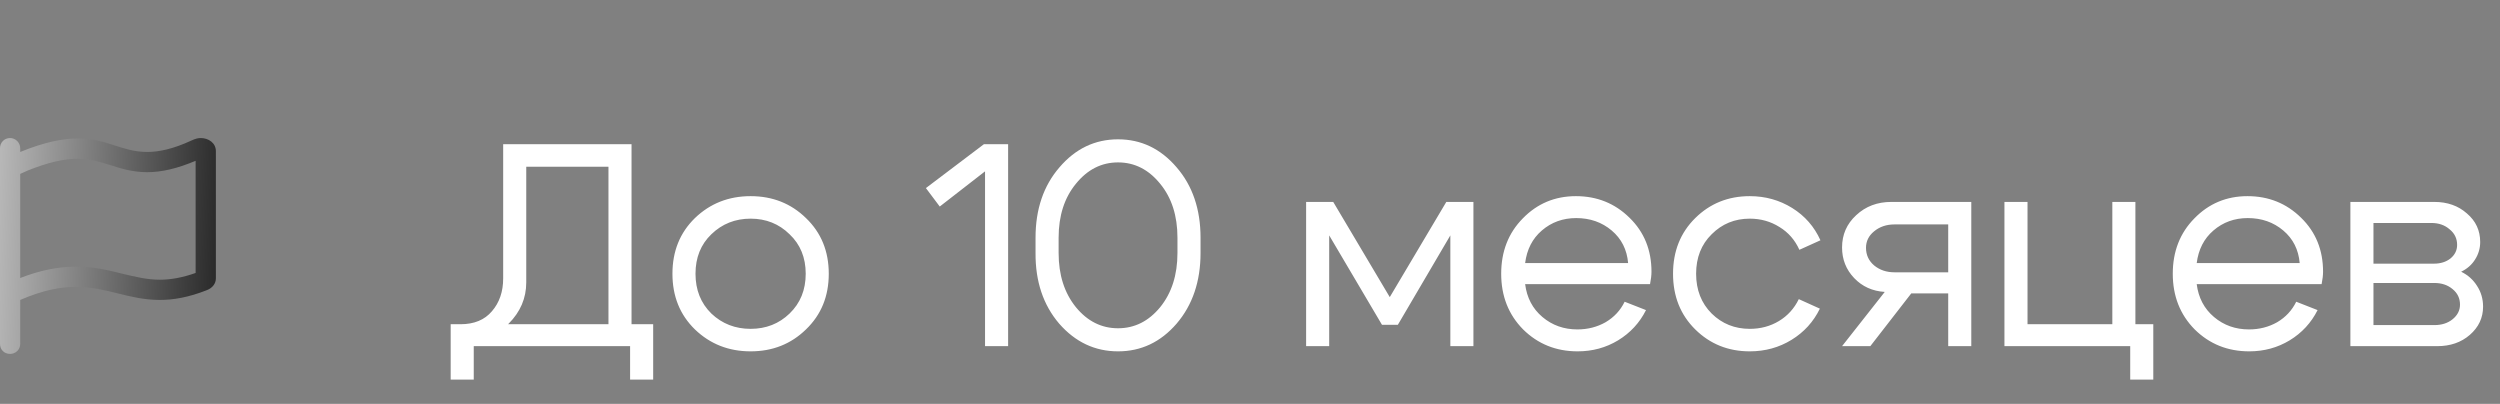 <?xml version="1.0" encoding="UTF-8"?> <svg xmlns="http://www.w3.org/2000/svg" width="130" height="21" viewBox="0 0 130 21" fill="none"><rect x="0" y="0" width="130" height="21" fill="#808080" stroke="none"/><path d="M10.435 7.178C10.852 7.178 11.225 7.441 11.225 7.858V14.479C11.225 14.742 11.049 14.983 10.742 15.093C9.8 15.465 9.01 15.597 8.309 15.597C6.687 15.597 5.569 14.917 3.946 14.917C3.157 14.917 2.214 15.093 1.052 15.597V17.877C1.052 18.184 0.811 18.403 0.526 18.403C0.219 18.403 0 18.184 0 17.877V7.705C0 7.42 0.219 7.178 0.526 7.178C0.811 7.178 1.052 7.42 1.052 7.705V7.902C2.346 7.376 3.288 7.2 4.056 7.2C5.569 7.2 6.336 7.902 7.651 7.902C8.265 7.902 9.01 7.748 9.997 7.288C10.15 7.222 10.282 7.178 10.435 7.178ZM10.172 14.194V8.362C9.23 8.757 8.419 8.954 7.651 8.954C6.84 8.954 6.204 8.735 5.656 8.56C5.13 8.406 4.67 8.253 4.056 8.253C3.332 8.253 2.477 8.45 1.447 8.866L1.052 9.042V14.457C2.061 14.062 3.025 13.865 3.946 13.865C4.889 13.865 5.678 14.062 6.38 14.238C7.037 14.391 7.629 14.545 8.309 14.545C8.879 14.545 9.493 14.435 10.172 14.194Z" fill="url(#paint0_linear_171_33)"></path><path d="M23.435 16.86H33.965V19.74H32.765V18H24.635V19.74H23.435V16.86ZM23.945 16.86C24.655 16.86 25.2 16.635 25.58 16.185C25.97 15.735 26.165 15.165 26.165 14.475V7.5H32.84V17.985H31.64V8.67H27.365V14.685C27.365 15.505 27.06 16.22 26.45 16.83C25.84 17.43 25.055 17.73 24.095 17.73H23.66L23.435 16.86H23.945ZM36.992 12.18C36.441 12.71 36.166 13.395 36.166 14.235C36.166 15.075 36.441 15.765 36.992 16.305C37.551 16.835 38.231 17.1 39.032 17.1C39.831 17.1 40.507 16.835 41.056 16.305C41.617 15.765 41.897 15.075 41.897 14.235C41.897 13.395 41.617 12.71 41.056 12.18C40.507 11.64 39.831 11.37 39.032 11.37C38.231 11.37 37.551 11.64 36.992 12.18ZM36.136 17.13C35.356 16.37 34.967 15.405 34.967 14.235C34.967 13.065 35.356 12.1 36.136 11.34C36.926 10.58 37.892 10.2 39.032 10.2C40.172 10.2 41.132 10.58 41.911 11.34C42.702 12.1 43.096 13.065 43.096 14.235C43.096 15.405 42.702 16.37 41.911 17.13C41.132 17.89 40.172 18.27 39.032 18.27C37.892 18.27 36.926 17.89 36.136 17.13ZM52.422 7.5V18H51.222V8.91L48.867 10.74L48.147 9.78L51.162 7.5H52.422ZM55.048 13.155C55.048 14.295 55.348 15.235 55.948 15.975C56.548 16.705 57.278 17.07 58.138 17.07C58.998 17.07 59.728 16.705 60.328 15.975C60.928 15.235 61.228 14.295 61.228 13.155V12.36C61.228 11.22 60.928 10.285 60.328 9.555C59.728 8.815 58.998 8.445 58.138 8.445C57.278 8.445 56.548 8.815 55.948 9.555C55.348 10.285 55.048 11.22 55.048 12.36V13.155ZM53.848 13.155V12.36C53.848 10.88 54.263 9.66 55.093 8.7C55.923 7.73 56.938 7.245 58.138 7.245C59.338 7.245 60.353 7.73 61.183 8.7C62.013 9.66 62.428 10.88 62.428 12.36V13.155C62.428 14.635 62.013 15.86 61.183 16.83C60.353 17.79 59.338 18.27 58.138 18.27C56.938 18.27 55.918 17.79 55.078 16.83C54.248 15.86 53.838 14.635 53.848 13.155ZM67.918 18V10.5H69.328L72.268 15.45L75.208 10.5H76.618V18H75.418V12.24L72.688 16.89H71.863L69.118 12.24V18H67.918ZM84.662 13.68C84.602 12.98 84.317 12.415 83.807 11.985C83.297 11.555 82.682 11.34 81.962 11.34C81.272 11.34 80.677 11.555 80.177 11.985C79.687 12.405 79.397 12.97 79.307 13.68H84.662ZM79.307 14.775C79.397 15.485 79.697 16.055 80.207 16.485C80.717 16.915 81.322 17.13 82.022 17.13C82.562 17.13 83.052 17.005 83.492 16.755C83.932 16.495 84.262 16.14 84.482 15.69L85.592 16.125C85.262 16.785 84.777 17.31 84.137 17.7C83.507 18.08 82.807 18.27 82.037 18.27C80.917 18.27 79.972 17.89 79.202 17.13C78.442 16.36 78.062 15.395 78.062 14.235C78.062 13.075 78.437 12.115 79.187 11.355C79.937 10.585 80.857 10.2 81.947 10.2C83.047 10.2 83.977 10.575 84.737 11.325C85.497 12.065 85.877 13 85.877 14.13C85.877 14.31 85.852 14.525 85.802 14.775H79.307ZM89.008 12.18C88.468 12.71 88.198 13.395 88.198 14.235C88.198 15.075 88.468 15.765 89.008 16.305C89.548 16.835 90.208 17.1 90.988 17.1C91.548 17.1 92.053 16.965 92.503 16.695C92.953 16.425 93.298 16.045 93.538 15.555L94.633 16.05C94.303 16.73 93.813 17.27 93.163 17.67C92.513 18.07 91.788 18.27 90.988 18.27C89.868 18.27 88.923 17.89 88.153 17.13C87.383 16.37 86.998 15.405 86.998 14.235C86.998 13.065 87.383 12.1 88.153 11.34C88.923 10.58 89.868 10.2 90.988 10.2C91.798 10.2 92.533 10.405 93.193 10.815C93.853 11.225 94.343 11.785 94.663 12.495L93.568 12.99C93.338 12.48 92.993 12.085 92.533 11.805C92.073 11.515 91.558 11.37 90.988 11.37C90.208 11.37 89.548 11.64 89.008 12.18ZM98.517 14.16H101.307V11.67H98.517C98.097 11.67 97.742 11.79 97.452 12.03C97.172 12.26 97.032 12.545 97.032 12.885C97.032 13.255 97.172 13.56 97.452 13.8C97.742 14.04 98.097 14.16 98.517 14.16ZM99.387 15.255L97.257 18H95.787L98.007 15.18C97.367 15.14 96.837 14.9 96.417 14.46C95.997 14.02 95.787 13.49 95.787 12.87C95.787 12.2 96.032 11.64 96.522 11.19C97.012 10.73 97.622 10.5 98.352 10.5H102.507V18H101.307V15.255H99.387ZM104.231 18V10.5H105.431V16.86H109.841V10.5H111.041V16.86H111.971V19.74H110.771V18H104.231ZM119.584 13.68C119.524 12.98 119.239 12.415 118.729 11.985C118.219 11.555 117.604 11.34 116.884 11.34C116.194 11.34 115.599 11.555 115.099 11.985C114.609 12.405 114.319 12.97 114.229 13.68H119.584ZM114.229 14.775C114.319 15.485 114.619 16.055 115.129 16.485C115.639 16.915 116.244 17.13 116.944 17.13C117.484 17.13 117.974 17.005 118.414 16.755C118.854 16.495 119.184 16.14 119.404 15.69L120.514 16.125C120.184 16.785 119.699 17.31 119.059 17.7C118.429 18.08 117.729 18.27 116.959 18.27C115.839 18.27 114.894 17.89 114.124 17.13C113.364 16.36 112.984 15.395 112.984 14.235C112.984 13.075 113.359 12.115 114.109 11.355C114.859 10.585 115.779 10.2 116.869 10.2C117.969 10.2 118.899 10.575 119.659 11.325C120.419 12.065 120.799 13 120.799 14.13C120.799 14.31 120.774 14.525 120.724 14.775H114.229ZM126.435 11.595H123.42V13.71H126.57C126.91 13.71 127.195 13.62 127.425 13.44C127.655 13.25 127.77 13.015 127.77 12.735C127.77 12.405 127.64 12.135 127.38 11.925C127.13 11.705 126.815 11.595 126.435 11.595ZM126.585 14.715H123.42V16.905H126.585C126.965 16.905 127.28 16.805 127.53 16.605C127.79 16.395 127.92 16.14 127.92 15.84C127.92 15.51 127.79 15.24 127.53 15.03C127.28 14.82 126.965 14.715 126.585 14.715ZM126.735 18H122.22V10.5H126.585C127.265 10.5 127.83 10.7 128.28 11.1C128.74 11.49 128.97 11.985 128.97 12.585C128.97 12.915 128.88 13.22 128.7 13.5C128.53 13.77 128.29 13.98 127.98 14.13C128.33 14.3 128.605 14.545 128.805 14.865C129.015 15.185 129.12 15.545 129.12 15.945C129.12 16.525 128.89 17.015 128.43 17.415C127.98 17.805 127.415 18 126.735 18Z" fill="white"></path><defs><linearGradient id="paint0_linear_171_33" x1="-3.273" y1="2.019" x2="14.711" y2="2.751" gradientUnits="userSpaceOnUse"><stop stop-color="#E3E3E3"></stop><stop offset="1" stop-color="#050505"></stop></linearGradient></defs></svg> 